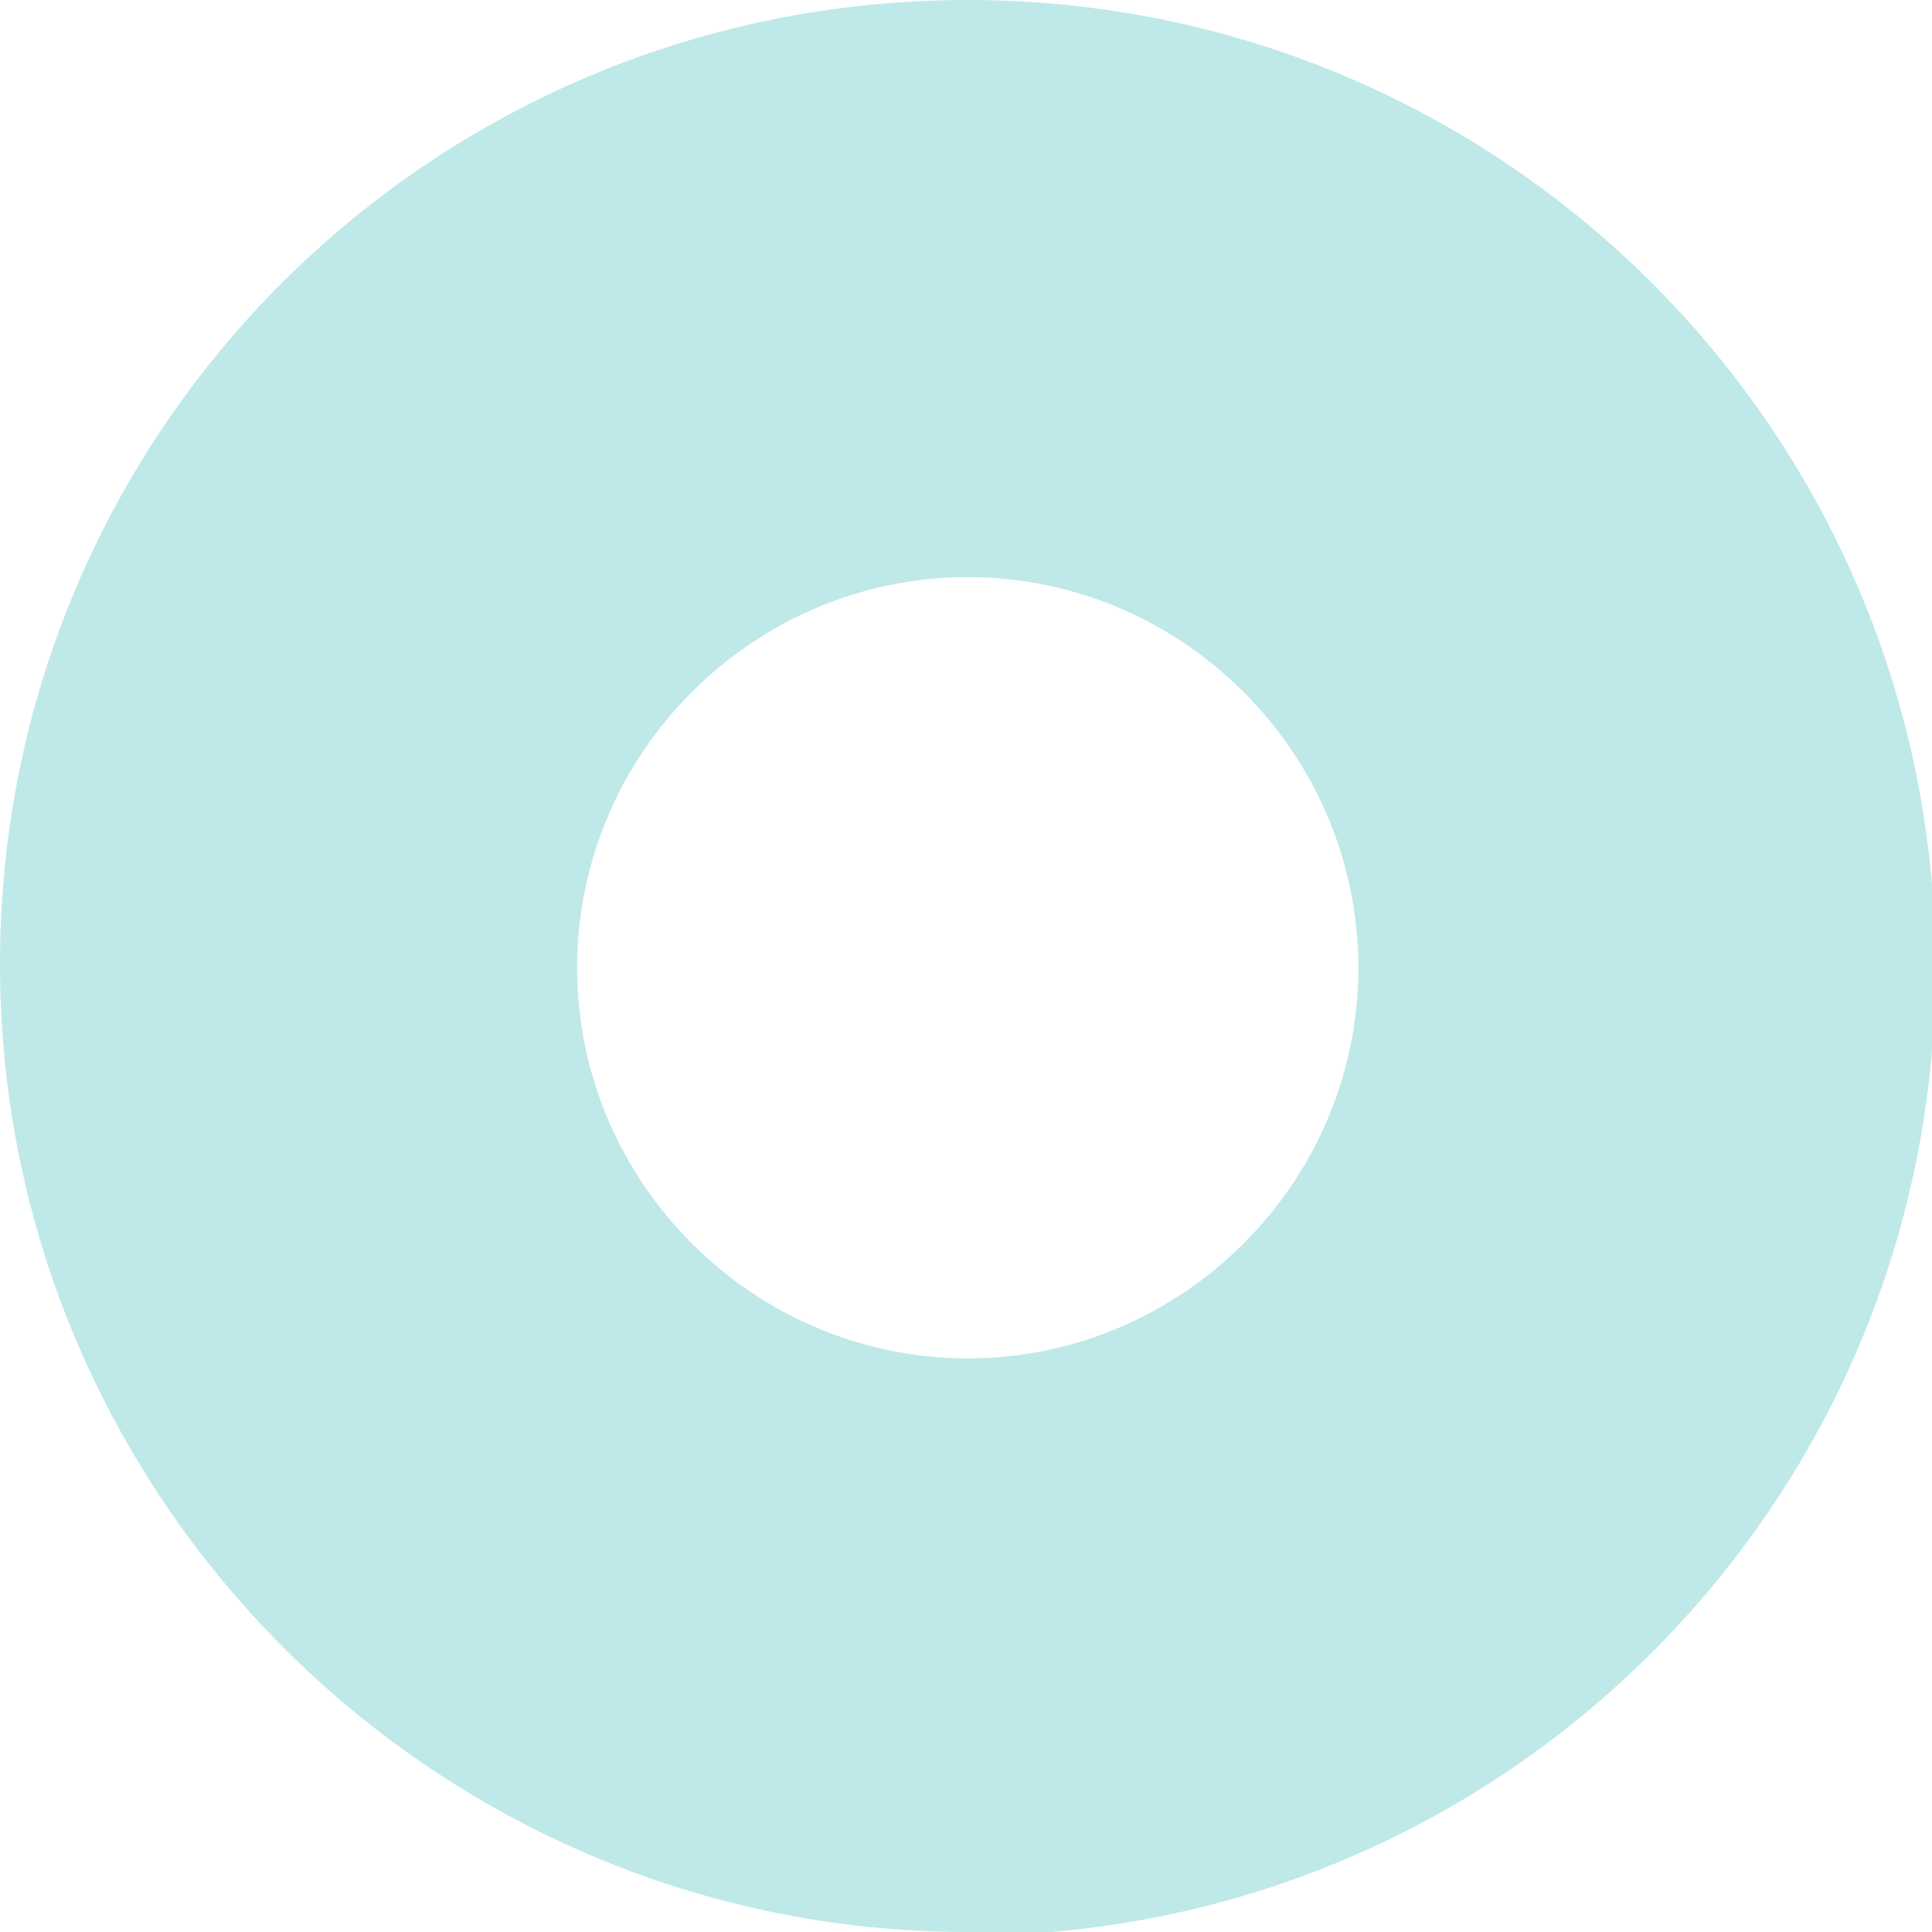 <svg width="51" height="51" viewBox="0 0 51 51" fill="none" xmlns="http://www.w3.org/2000/svg">
<g clip-path="url(#clip0_123_65)">
<path d="M25.547 51C11.519 51 0 39.574 0 25.454C0 11.333 11.426 0 25.547 0C39.667 0 51.093 11.426 51.093 25.547C51.093 39.667 39.667 51.093 25.547 51.093V51ZM25.547 15.235C19.88 15.235 15.235 19.88 15.235 25.547C15.235 31.213 19.88 35.858 25.547 35.858C31.213 35.858 35.858 31.213 35.858 25.547C35.858 19.88 31.213 15.235 25.547 15.235Z" fill="#BEE9E8"/>
</g>
<defs>
<clipPath id="clip0_123_65">
<rect width="51" height="51" fill="white"/>
</clipPath>
</defs>
</svg>
